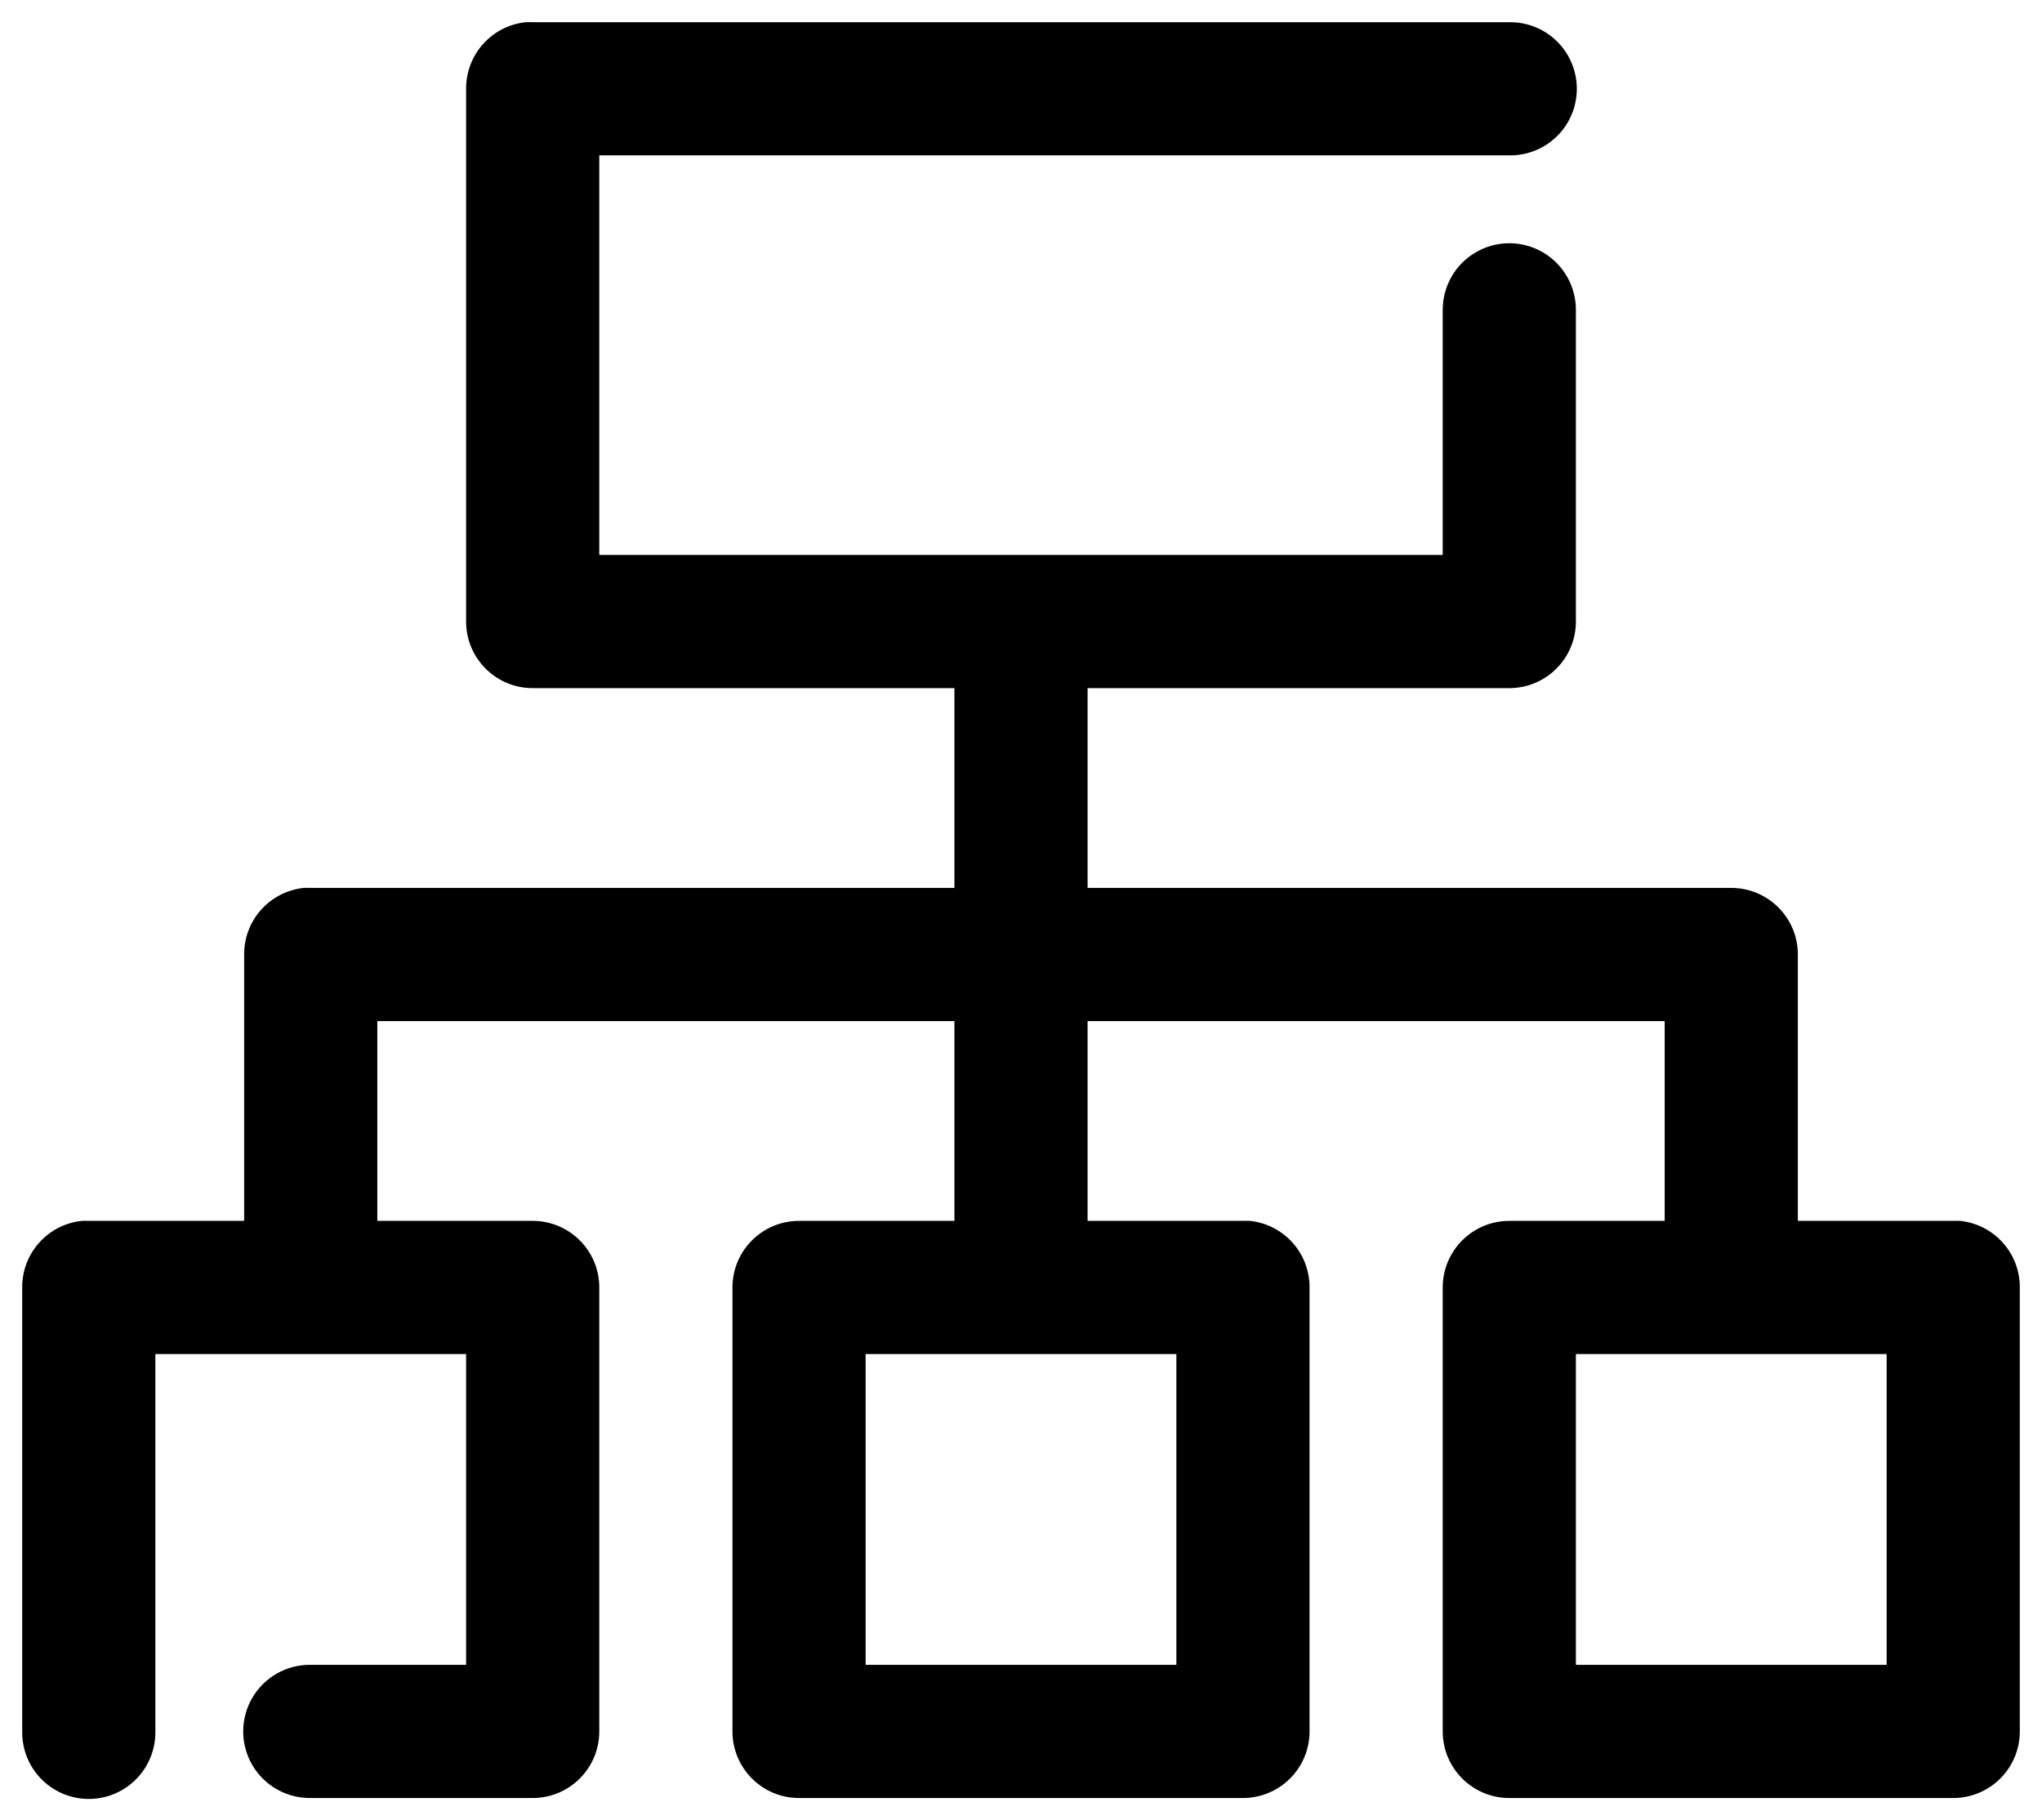 <?xml version="1.0" encoding="UTF-8"?> <svg xmlns="http://www.w3.org/2000/svg" xmlns:xlink="http://www.w3.org/1999/xlink" width="92px" height="82px" viewBox="0 0 92 82"> <!-- Generator: Sketch 46 (44423) - http://www.bohemiancoding.com/sketch --> <title>Untitled 2</title> <desc>Created with Sketch.</desc> <defs></defs> <g id="Page-1" stroke="none" stroke-width="1" fill="none" fill-rule="evenodd"> <g id="Group" transform="translate(1, 0.638)" fill-rule="nonzero" fill="#000000"> <path d="M22.688,0.362 C21.154,0.523 19.992,1.82 20,3.362 L20,27.362 C20,29.019 21.343,30.362 23,30.362 L42,30.362 L42,39.362 L13,39.362 C12.896,39.357 12.792,39.357 12.688,39.362 C11.154,39.523 9.992,40.82 10,42.362 L10,54.362 L3,54.362 C2.896,54.357 2.792,54.357 2.688,54.362 C1.154,54.523 -0.008,55.82 1.85235941e-16,57.362 L1.85235941e-16,77.362 C-0.015,78.444 0.553,79.45 1.488,79.996 C2.422,80.541 3.578,80.541 4.512,79.996 C5.447,79.45 6.015,78.444 6,77.362 L6,60.362 L20,60.362 L20,74.362 L13,74.362 C11.918,74.347 10.912,74.915 10.366,75.85 C9.821,76.784 9.821,77.94 10.366,78.875 C10.912,79.809 11.918,80.377 13,80.362 L23,80.362 C24.657,80.362 26,79.019 26,77.362 L26,57.362 C26,55.705 24.657,54.362 23,54.362 L16,54.362 L16,45.362 L42,45.362 L42,54.362 L35,54.362 C33.343,54.362 32,55.705 32,57.362 L32,77.362 C32,79.019 33.343,80.362 35,80.362 L55,80.362 C56.657,80.362 58,79.019 58,77.362 L58,57.362 C58.008,55.82 56.846,54.523 55.312,54.362 C55.208,54.357 55.104,54.357 55,54.362 L48,54.362 L48,45.362 L74,45.362 L74,54.362 L67,54.362 C65.343,54.362 64,55.705 64,57.362 L64,77.362 C64,79.019 65.343,80.362 67,80.362 L87,80.362 C88.657,80.362 90,79.019 90,77.362 L90,57.362 C90.008,55.82 88.846,54.523 87.312,54.362 C87.208,54.357 87.104,54.357 87,54.362 L80,54.362 L80,42.362 C80,40.705 78.657,39.362 77,39.362 L48,39.362 L48,30.362 L67,30.362 C68.657,30.362 70,29.019 70,27.362 L70,13.362 C70.015,12.28 69.447,11.274 68.512,10.729 C67.578,10.183 66.422,10.183 65.488,10.729 C64.553,11.274 63.985,12.28 64,13.362 L64,24.362 L26,24.362 L26,6.362 L67,6.362 C68.082,6.377 69.088,5.809 69.634,4.875 C70.179,3.94 70.179,2.784 69.634,1.85 C69.088,0.915 68.082,0.347 67,0.362 L23,0.362 C22.896,0.357 22.792,0.357 22.688,0.362 Z M38,60.362 L52,60.362 L52,74.362 L38,74.362 L38,60.362 Z M70,60.362 L84,60.362 L84,74.362 L70,74.362 L70,60.362 Z" id="Shape"></path> </g> </g> </svg> 